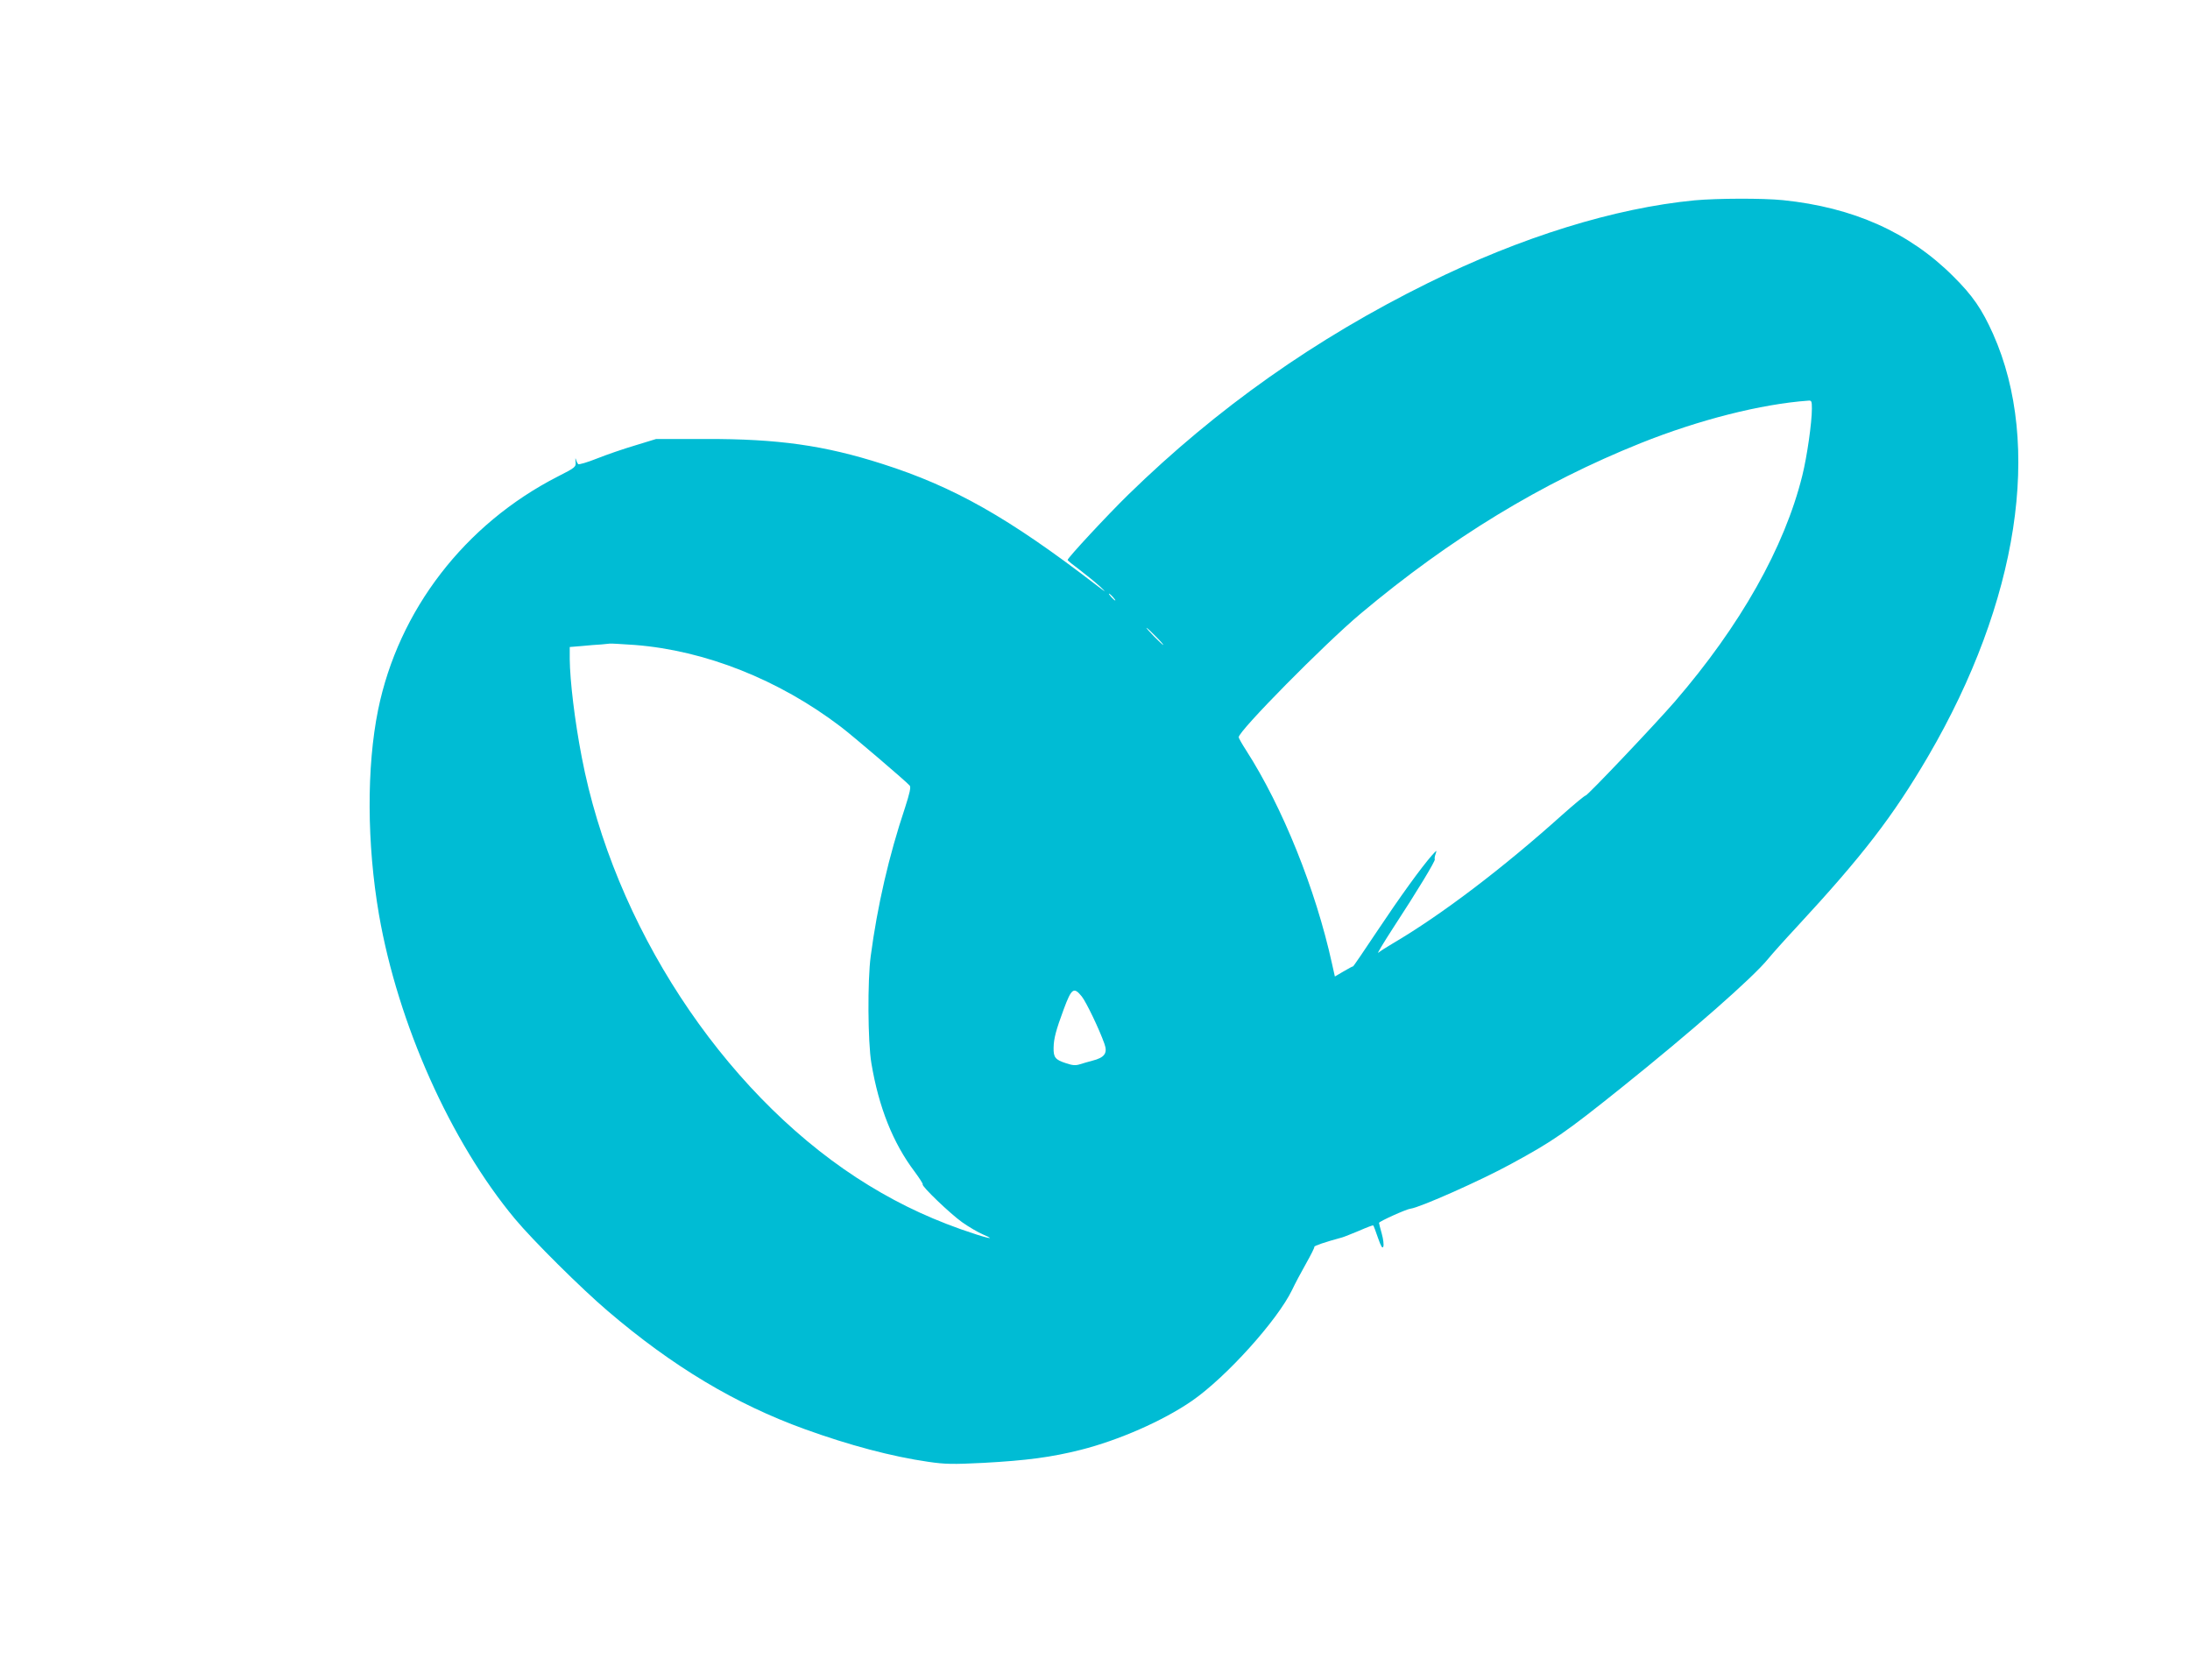 <?xml version="1.0" standalone="no"?>
<!DOCTYPE svg PUBLIC "-//W3C//DTD SVG 20010904//EN"
 "http://www.w3.org/TR/2001/REC-SVG-20010904/DTD/svg10.dtd">
<svg version="1.0" xmlns="http://www.w3.org/2000/svg"
 width="1280pt" height="982pt" viewBox="0 0 1280 982"
 preserveAspectRatio="xMidYMid meet">
<g transform="translate(0,982) scale(0.1,-0.1)"
fill="#00bcd4" stroke="none">
<path d="M9905 8649 c-468 -45 -1014 -214 -1560 -484 -656 -324 -1231 -730
-1749 -1235 -121 -118 -356 -371 -356 -383 0 -4 33 -30 73 -60 39 -30 92 -73
117 -96 39 -37 36 -36 -25 11 -510 392 -830 573 -1247 706 -340 109 -612 147
-1033 146 l-290 0 -124 -38 c-68 -20 -169 -55 -224 -77 -55 -22 -104 -36 -108
-32 -4 5 -10 17 -13 28 -3 11 -4 5 -2 -13 3 -32 1 -34 -105 -88 -543 -278
-930 -781 -1049 -1363 -68 -334 -66 -785 5 -1197 111 -639 418 -1326 795
-1779 104 -125 390 -409 543 -539 378 -323 745 -543 1151 -690 260 -94 508
-160 723 -191 97 -14 141 -15 320 -6 255 14 398 33 569 76 222 56 480 169 650
286 200 138 500 471 586 649 17 36 54 106 82 155 28 50 50 93 48 97 -1 6 60
27 163 55 11 3 55 21 99 39 43 19 80 33 82 31 3 -2 15 -35 28 -73 18 -51 26
-64 31 -51 4 10 0 44 -9 76 -9 31 -16 60 -16 63 0 8 161 81 185 83 55 7 413
166 588 262 243 132 313 180 640 442 414 332 772 646 862 757 22 27 96 110
165 184 386 417 564 648 770 1000 528 905 668 1820 379 2468 -65 145 -119 224
-233 337 -257 257 -585 403 -995 445 -119 12 -385 11 -516 -1z m685 -1218 c0
-81 -28 -278 -56 -391 -104 -420 -362 -877 -745 -1321 -118 -136 -510 -549
-521 -549 -6 0 -67 -51 -137 -113 -345 -310 -705 -584 -991 -752 -36 -21 -73
-45 -84 -54 -10 -9 29 56 86 144 142 217 250 396 244 402 -2 3 -1 17 5 32 8
24 7 23 -22 -9 -64 -73 -186 -242 -320 -443 -76 -114 -139 -207 -141 -206 -2
1 -26 -12 -55 -29 l-51 -30 -17 76 c-95 433 -289 915 -501 1245 -24 37 -44 72
-44 78 0 37 502 545 710 720 529 444 1059 766 1640 999 340 136 702 228 978
248 20 2 22 -2 22 -47z m-4085 -1101 c10 -11 16 -20 13 -20 -3 0 -13 9 -23 20
-10 11 -16 20 -13 20 3 0 13 -9 23 -20z m250 -230 c27 -27 47 -50 44 -50 -3 0
-27 23 -54 50 -27 28 -47 50 -44 50 3 0 27 -22 54 -50z m-3045 -50 c412 -32
843 -203 1204 -478 69 -52 387 -324 403 -344 8 -9 0 -44 -27 -128 -95 -284
-162 -575 -201 -870 -19 -141 -17 -502 4 -625 43 -257 126 -466 253 -634 28
-38 50 -72 47 -74 -9 -9 161 -172 230 -221 38 -27 94 -60 125 -73 89 -38 9
-18 -133 32 -222 79 -413 174 -610 302 -789 516 -1418 1479 -1605 2458 -41
212 -69 448 -70 572 l0 71 73 6 c39 4 90 8 112 9 22 2 45 4 50 5 6 1 71 -3
145 -8z m2613 -2055 c26 -33 102 -191 132 -276 20 -55 1 -81 -70 -99 -22 -6
-55 -15 -73 -21 -25 -8 -43 -7 -81 6 -63 20 -74 34 -73 90 1 56 14 103 59 225
46 124 59 133 106 75z"/>
</g>
</svg>
